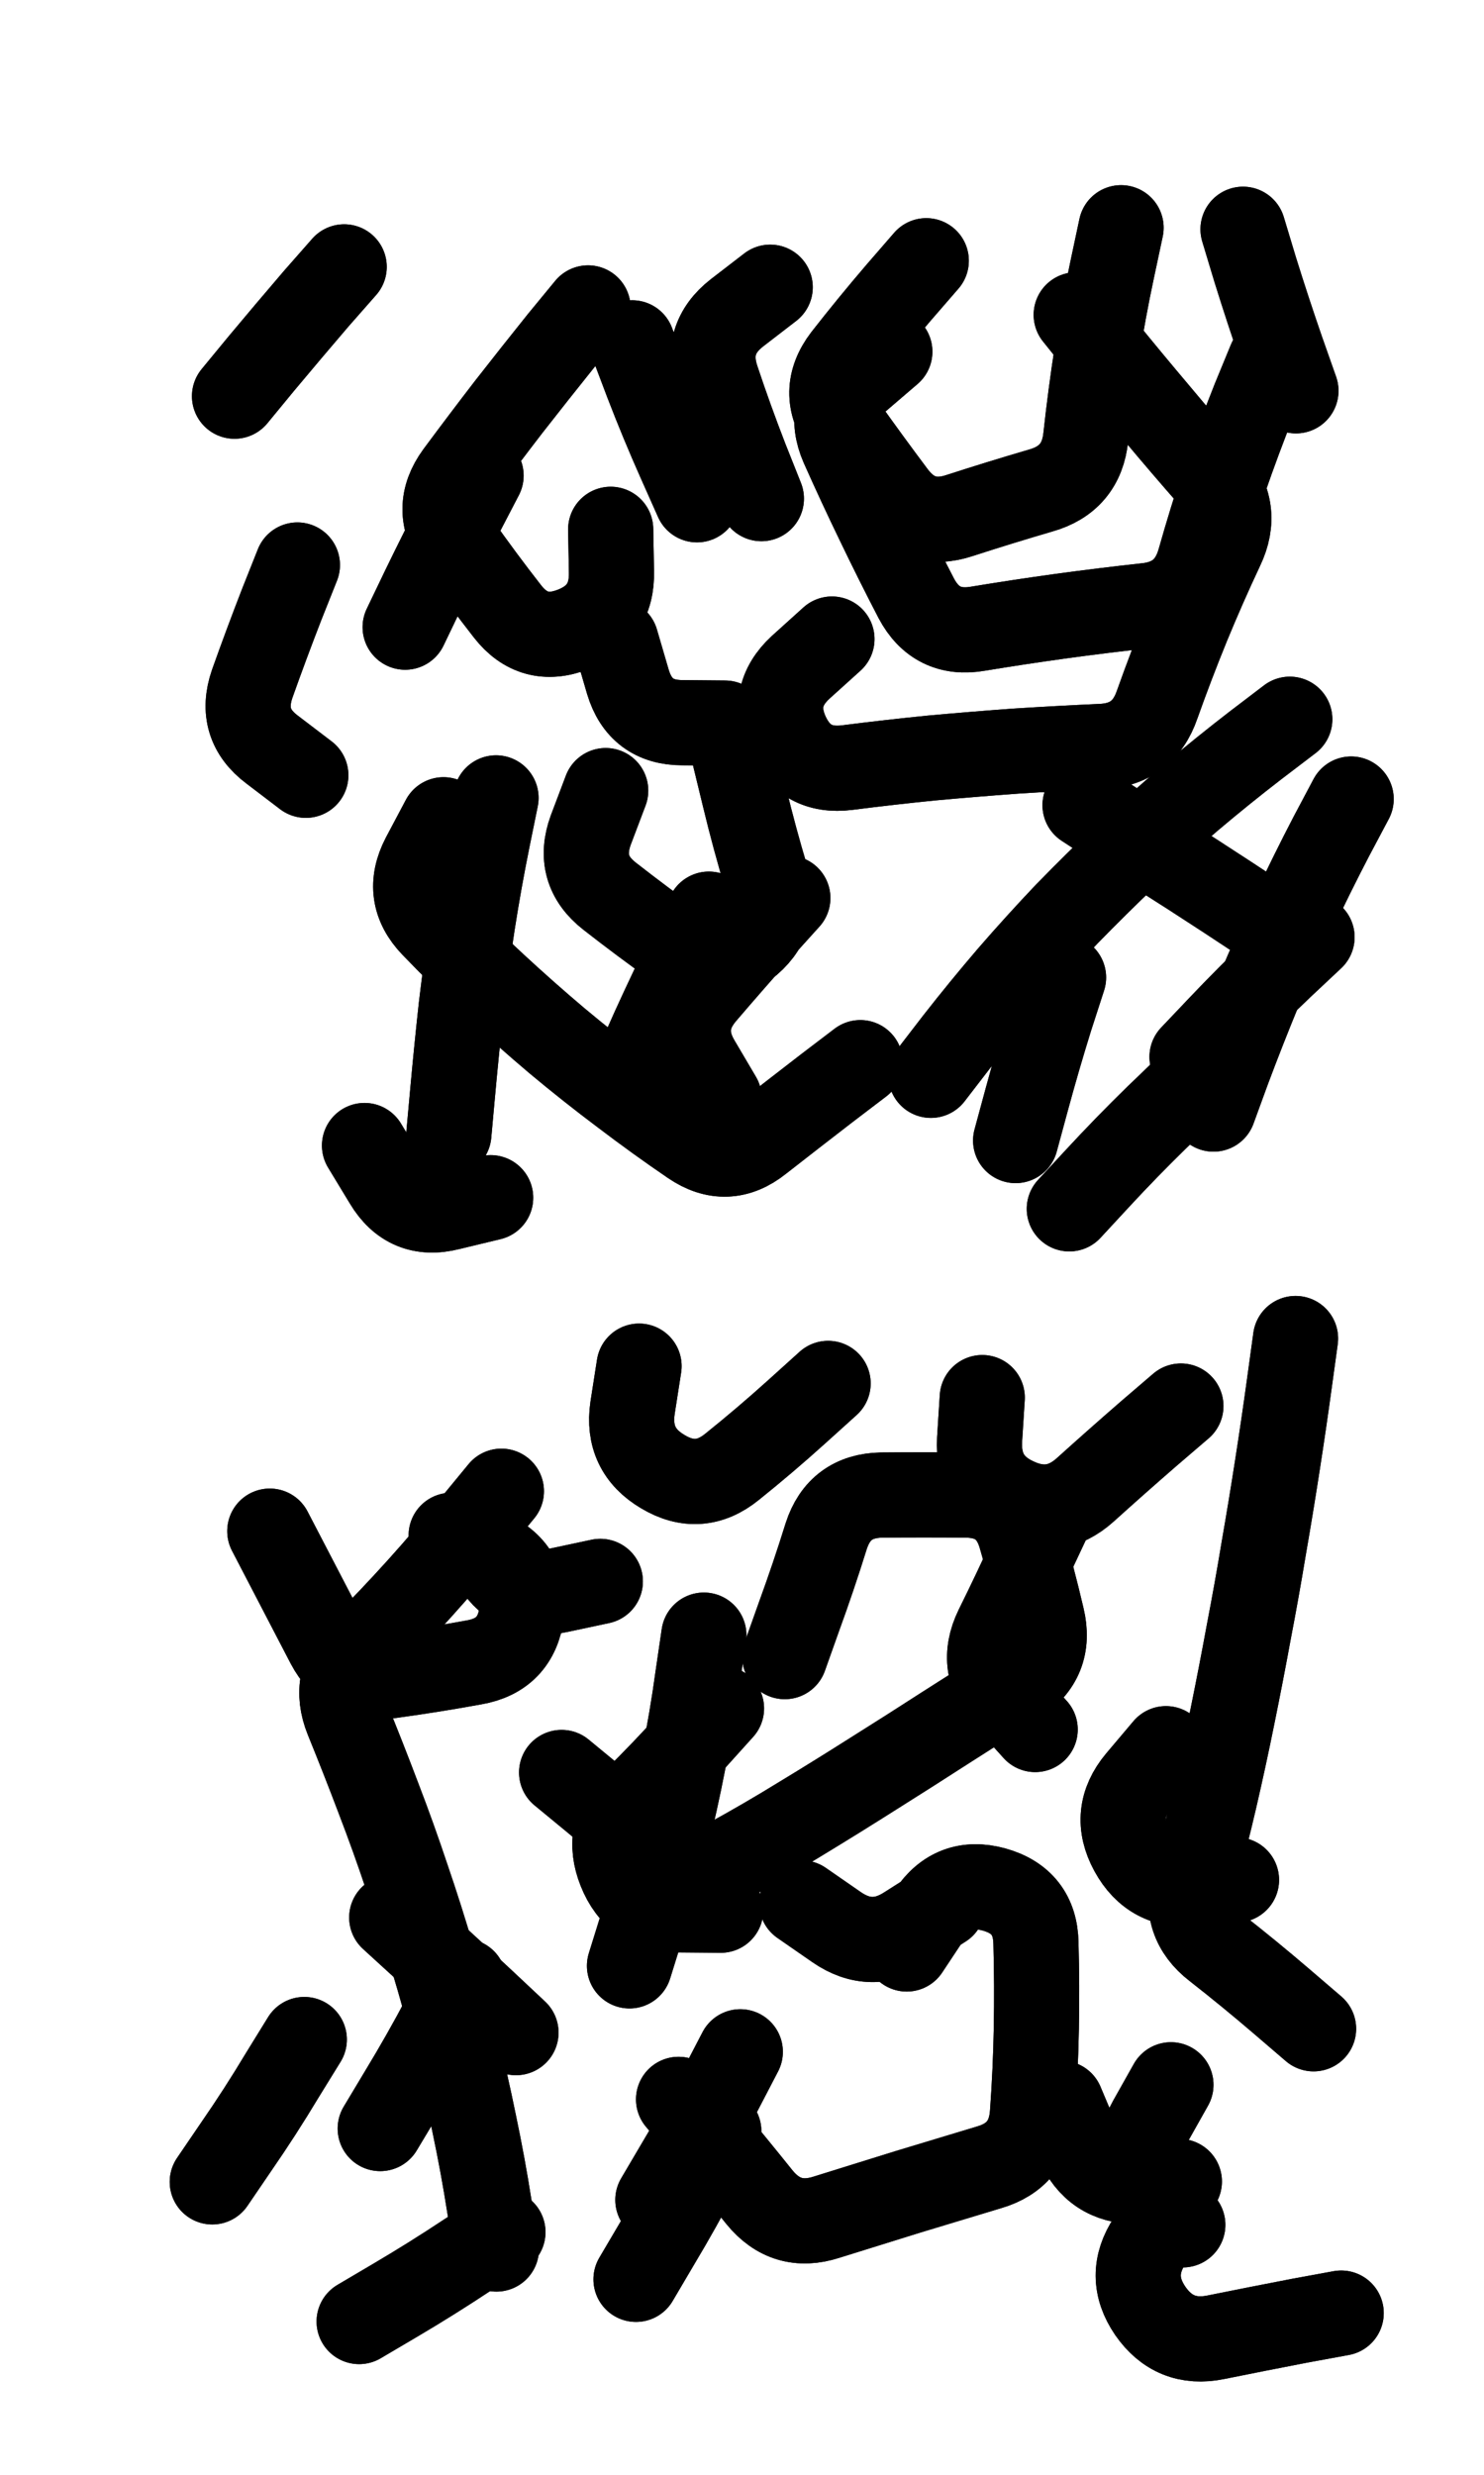 <svg xmlns="http://www.w3.org/2000/svg" viewBox="0 0 3870 6450"><title>Infinite Scribble #1948</title><defs><filter id="piece_1948_3_5_filter" x="-100" y="-100" width="4070" height="6650" filterUnits="userSpaceOnUse"><feGaussianBlur in="SourceGraphic" result="lineShape_1" stdDeviation="11100e-3"/><feColorMatrix in="lineShape_1" result="lineShape" type="matrix" values="1 0 0 0 0  0 1 0 0 0  0 0 1 0 0  0 0 0 13320e-3 -6660e-3"/><feGaussianBlur in="lineShape" result="shrank_blurred" stdDeviation="15550e-3"/><feColorMatrix in="shrank_blurred" result="shrank" type="matrix" values="1 0 0 0 0 0 1 0 0 0 0 0 1 0 0 0 0 0 14990e-3 -9990e-3"/><feColorMatrix in="lineShape" result="border_filled" type="matrix" values="0.6 0 0 0 -0.4  0 0.6 0 0 -0.4  0 0 0.6 0 -0.4  0 0 0 1 0"/><feComposite in="border_filled" in2="shrank" result="border" operator="out"/><feOffset in="lineShape" result="shapes_linestyle_bottom3" dx="53280e-3" dy="53280e-3"/><feOffset in="lineShape" result="shapes_linestyle_bottom2" dx="35520e-3" dy="35520e-3"/><feOffset in="lineShape" result="shapes_linestyle_bottom1" dx="17760e-3" dy="17760e-3"/><feMerge result="shapes_linestyle_bottom"><feMergeNode in="shapes_linestyle_bottom3"/><feMergeNode in="shapes_linestyle_bottom2"/><feMergeNode in="shapes_linestyle_bottom1"/></feMerge><feGaussianBlur in="shapes_linestyle_bottom" result="shapes_linestyle_bottomcontent_blurred" stdDeviation="15550e-3"/><feColorMatrix in="shapes_linestyle_bottomcontent_blurred" result="shapes_linestyle_bottomcontent" type="matrix" values="1 0 0 0 0 0 1 0 0 0 0 0 1 0 0 0 0 0 14990e-3 -9990e-3"/><feColorMatrix in="shapes_linestyle_bottomcontent" result="shapes_linestyle_bottomdark" type="matrix" values="0.6 0 0 0 -0.1  0 0.6 0 0 -0.1  0 0 0.6 0 -0.1  0 0 0 1 0"/><feColorMatrix in="shapes_linestyle_bottom" result="shapes_linestyle_bottomborderblack" type="matrix" values="0.6 0 0 0 -0.4  0 0.6 0 0 -0.4  0 0 0.6 0 -0.4  0 0 0 1 0"/><feGaussianBlur in="lineShape" result="shapes_linestyle_frontshrank_blurred" stdDeviation="15550e-3"/><feColorMatrix in="shapes_linestyle_frontshrank_blurred" result="shapes_linestyle_frontshrank" type="matrix" values="1 0 0 0 0 0 1 0 0 0 0 0 1 0 0 0 0 0 14990e-3 -9990e-3"/><feMerge result="shapes_linestyle"><feMergeNode in="shapes_linestyle_bottomborderblack"/><feMergeNode in="shapes_linestyle_bottomdark"/><feMergeNode in="shapes_linestyle_frontshrank"/></feMerge><feComposite in="shapes_linestyle" in2="shrank" result="shapes_linestyle_cropped" operator="over"/><feComposite in="border" in2="shapes_linestyle_cropped" result="shapes" operator="over"/></filter><filter id="piece_1948_3_5_shadow" x="-100" y="-100" width="4070" height="6650" filterUnits="userSpaceOnUse"><feColorMatrix in="SourceGraphic" result="result_blackened" type="matrix" values="0 0 0 0 0  0 0 0 0 0  0 0 0 0 0  0 0 0 0.8 0"/><feGaussianBlur in="result_blackened" result="result_blurred" stdDeviation="66600e-3"/><feComposite in="SourceGraphic" in2="result_blurred" result="result" operator="over"/></filter><filter id="piece_1948_3_5_overall" x="-100" y="-100" width="4070" height="6650" filterUnits="userSpaceOnUse"><feTurbulence result="background_texture_bumps" type="fractalNoise" baseFrequency="47e-3" numOctaves="3"/><feDiffuseLighting in="background_texture_bumps" result="background_texture" surfaceScale="1" diffuseConstant="2" lighting-color="#555"><feDistantLight azimuth="225" elevation="20"/></feDiffuseLighting><feMorphology in="SourceGraphic" result="background_glow_1_thicken" operator="dilate" radius="31650e-3"/><feColorMatrix in="background_glow_1_thicken" result="background_glow_1_thicken_colored" type="matrix" values="0 0 0 0 0  0 0 0 0 0  0 0 0 0 0  0 0 0 1 0"/><feGaussianBlur in="background_glow_1_thicken_colored" result="background_glow_1" stdDeviation="84400e-3"/><feMorphology in="SourceGraphic" result="background_glow_2_thicken" operator="dilate" radius="0"/><feColorMatrix in="background_glow_2_thicken" result="background_glow_2_thicken_colored" type="matrix" values="0 0 0 0 0  0 0 0 0 0  0 0 0 0 0  0 0 0 0 0"/><feGaussianBlur in="background_glow_2_thicken_colored" result="background_glow_2" stdDeviation="0"/><feComposite in="background_glow_1" in2="background_glow_2" result="background_glow" operator="out"/><feBlend in="background_glow" in2="background_texture" result="background_merged" mode="normal"/><feColorMatrix in="background_merged" result="background" type="matrix" values="0.2 0 0 0 0  0 0.2 0 0 0  0 0 0.2 0 0  0 0 0 1 0"/></filter><clipPath id="piece_1948_3_5_clip"><rect x="0" y="0" width="3870" height="6450"/></clipPath><g id="layer_3" filter="url(#piece_1948_3_5_filter)" stroke-width="222" stroke-linecap="round" fill="none"><path d="M 2991 2728 Q 2991 2728 2911 2805 Q 2832 2882 2757 2963 L 2682 3044 M 1473 1954 Q 1473 1954 1434 2057 Q 1396 2161 1483 2229 Q 1570 2297 1660 2361 Q 1750 2425 1837 2358 Q 1925 2291 1893 2185 Q 1861 2079 1835 1971 L 1809 1864 M 2723 1992 Q 2723 1992 2815 2052 Q 2908 2112 3001 2171 Q 3094 2231 3186 2292 L 3278 2353 M 1427 696 Q 1427 696 1357 781 Q 1288 867 1220 954 Q 1153 1041 1087 1130 Q 1022 1219 1085 1309 Q 1149 1400 1217 1487 Q 1285 1574 1388 1534 Q 1491 1494 1488 1383 L 1486 1273 M 2309 573 Q 2309 573 2237 656 Q 2165 740 2097 827 Q 2030 915 2094 1005 Q 2158 1095 2224 1183 Q 2291 1272 2396 1237 Q 2501 1203 2607 1172 Q 2714 1142 2725 1032 Q 2737 922 2754 812 Q 2771 703 2794 595 L 2817 487 M 1050 2030 Q 1050 2030 998 2128 Q 947 2226 1023 2305 Q 1100 2385 1181 2460 Q 1262 2535 1346 2606 Q 1431 2677 1519 2743 Q 1607 2810 1698 2872 Q 1789 2934 1875 2865 Q 1962 2797 2049 2730 L 2137 2663 M 3135 491 Q 3135 491 3167 597 Q 3200 703 3236 807 L 3273 912 M 669 1366 Q 669 1366 628 1469 Q 588 1572 551 1676 Q 515 1781 603 1847 L 691 1914 M 844 2879 Q 844 2879 901 2973 Q 958 3068 1065 3041 L 1173 3015 M 791 589 Q 791 589 718 672 Q 646 756 575 841 L 505 926" stroke="hsl(354,100%,50%)"/><path d="M 1663 5365 Q 1663 5365 1734 5449 Q 1805 5534 1874 5620 Q 1944 5706 2049 5672 Q 2155 5639 2261 5606 Q 2367 5574 2473 5542 Q 2579 5511 2586 5400 Q 2594 5290 2596 5179 Q 2598 5069 2595 4958 Q 2593 4848 2486 4818 Q 2380 4789 2319 4881 L 2258 4973 M 1560 3454 Q 1560 3454 1543 3563 Q 1527 3673 1622 3729 Q 1717 3786 1803 3716 Q 1889 3647 1971 3573 L 2053 3499 M 2635 3838 Q 2635 3838 2588 3938 Q 2542 4039 2493 4138 Q 2445 4237 2519 4319 L 2593 4401 M 3272 3382 Q 3272 3382 3257 3491 Q 3242 3601 3225 3710 Q 3208 3820 3189 3929 Q 3171 4038 3150 4147 Q 3130 4256 3108 4364 Q 3086 4473 3061 4581 Q 3036 4689 3006 4795 Q 2977 4902 3064 4969 Q 3151 5037 3235 5109 L 3319 5181 M 597 3884 Q 597 3884 648 3982 Q 699 4080 750 4178 Q 802 4276 911 4261 Q 1021 4246 1130 4226 Q 1239 4207 1254 4097 Q 1270 3988 1170 3941 L 1070 3895 M 1205 5711 Q 1205 5711 1112 5771 Q 1020 5832 925 5888 L 830 5944 M 687 5209 Q 687 5209 629 5303 Q 572 5398 509 5489 L 447 5580 M 1775 4346 Q 1775 4346 1701 4428 Q 1627 4510 1548 4588 Q 1470 4666 1511 4768 Q 1552 4871 1662 4871 L 1773 4872 M 915 4891 Q 915 4891 996 4965 Q 1078 5040 1158 5115 L 1239 5191 M 2954 5641 Q 2954 5641 2892 5733 Q 2831 5825 2893 5916 Q 2956 6007 3064 5985 Q 3173 5963 3282 5942 L 3391 5922" stroke="hsl(45,100%,58%)"/></g><g id="layer_2" filter="url(#piece_1948_3_5_filter)" stroke-width="222" stroke-linecap="round" fill="none"><path d="M 2063 1559 Q 2063 1559 1981 1633 Q 1900 1708 1946 1808 Q 1993 1908 2103 1894 Q 2213 1880 2323 1869 Q 2433 1859 2543 1851 Q 2654 1844 2764 1839 Q 2875 1835 2911 1730 Q 2948 1626 2990 1523 Q 3032 1421 3079 1321 Q 3127 1221 3054 1138 Q 2981 1055 2910 970 Q 2839 886 2769 800 L 2700 714 M 1187 1973 Q 1187 1973 1165 2081 Q 1143 2190 1126 2299 Q 1109 2409 1096 2519 Q 1084 2629 1074 2739 L 1064 2849 M 1902 642 Q 1902 642 1815 709 Q 1728 777 1763 882 Q 1798 987 1838 1090 L 1879 1193 M 1148 1133 Q 1148 1133 1097 1231 Q 1046 1329 998 1428 L 950 1528 M 3417 1976 Q 3417 1976 3365 2074 Q 3314 2172 3267 2272 Q 3220 2372 3177 2474 Q 3135 2576 3096 2680 L 3058 2784 M 1948 2234 Q 1948 2234 1874 2316 Q 1801 2398 1729 2482 Q 1657 2566 1713 2661 L 1769 2756 M 2667 2441 Q 2667 2441 2633 2546 Q 2600 2652 2571 2759 L 2542 2866" stroke="hsl(295,100%,59%)"/><path d="M 2934 4451 Q 2934 4451 2863 4535 Q 2792 4620 2845 4717 Q 2898 4814 3008 4803 L 3118 4793 M 1201 3780 Q 1201 3780 1131 3865 Q 1062 3951 988 4033 Q 914 4115 836 4193 Q 758 4271 799 4373 Q 841 4476 880 4579 Q 920 4683 955 4788 Q 991 4893 1022 4999 Q 1054 5105 1081 5212 Q 1108 5320 1130 5428 Q 1153 5537 1170 5646 L 1188 5755 M 1768 5448 Q 1768 5448 1716 5546 Q 1665 5644 1608 5739 L 1552 5834 M 2455 3536 Q 2455 3536 2448 3646 Q 2442 3757 2542 3803 Q 2642 3850 2724 3776 Q 2806 3702 2889 3630 L 2973 3558 M 1729 4155 Q 1729 4155 1713 4264 Q 1698 4374 1676 4482 Q 1655 4591 1628 4698 Q 1601 4806 1568 4911 L 1535 5017 M 1984 4853 Q 1984 4853 2075 4916 Q 2166 4979 2259 4919 L 2352 4860 M 2947 5327 Q 2947 5327 2893 5423 Q 2839 5520 2908 5606 L 2978 5692" stroke="hsl(26,100%,64%)"/></g><g id="layer_1" filter="url(#piece_1948_3_5_filter)" stroke-width="222" stroke-linecap="round" fill="none"><path d="M 2214 810 Q 2214 810 2130 882 Q 2047 954 2091 1055 Q 2136 1156 2184 1255 Q 2232 1355 2283 1453 Q 2335 1551 2444 1532 Q 2553 1514 2662 1499 Q 2772 1484 2882 1472 Q 2992 1461 3022 1354 Q 3052 1248 3087 1143 Q 3123 1039 3164 936 L 3206 834 M 1742 2276 Q 1742 2276 1693 2375 Q 1644 2474 1598 2575 L 1553 2676 M 1542 787 Q 1542 787 1581 890 Q 1621 994 1666 1095 L 1711 1196 M 3315 2336 Q 3315 2336 3234 2412 Q 3154 2488 3078 2568 L 3002 2648 M 3257 1768 Q 3257 1768 3169 1835 Q 3082 1902 2998 1973 Q 2914 2045 2833 2120 Q 2753 2196 2676 2275 Q 2600 2355 2528 2438 Q 2456 2522 2388 2609 L 2321 2696 M 1500 1565 Q 1500 1565 1531 1671 Q 1563 1777 1673 1777 L 1784 1778" stroke="hsl(264,100%,63%)"/><path d="M 1358 4513 Q 1358 4513 1443 4583 Q 1528 4654 1612 4725 Q 1696 4797 1793 4743 Q 1890 4690 1984 4632 Q 2078 4575 2171 4516 Q 2265 4457 2358 4397 Q 2451 4338 2544 4278 Q 2637 4218 2611 4110 Q 2586 4003 2555 3897 Q 2524 3791 2413 3790 Q 2303 3789 2192 3790 Q 2082 3792 2048 3897 Q 2015 4003 1977 4107 L 1940 4211 M 2661 5375 Q 2661 5375 2704 5477 Q 2748 5579 2858 5579 L 2969 5579 M 1123 3877 Q 1123 3877 1183 3969 Q 1243 4062 1351 4038 L 1459 4015 M 1824 5241 Q 1824 5241 1773 5339 Q 1722 5437 1665 5532 L 1609 5627 M 1103 5057 Q 1103 5057 1051 5154 Q 999 5252 942 5346 L 885 5441" stroke="hsl(6,100%,68%)"/></g></defs><g filter="url(#piece_1948_3_5_overall)" clip-path="url(#piece_1948_3_5_clip)"><use href="#layer_3"/><use href="#layer_2"/><use href="#layer_1"/></g><g clip-path="url(#piece_1948_3_5_clip)"><use href="#layer_3" filter="url(#piece_1948_3_5_shadow)"/><use href="#layer_2" filter="url(#piece_1948_3_5_shadow)"/><use href="#layer_1" filter="url(#piece_1948_3_5_shadow)"/></g></svg>